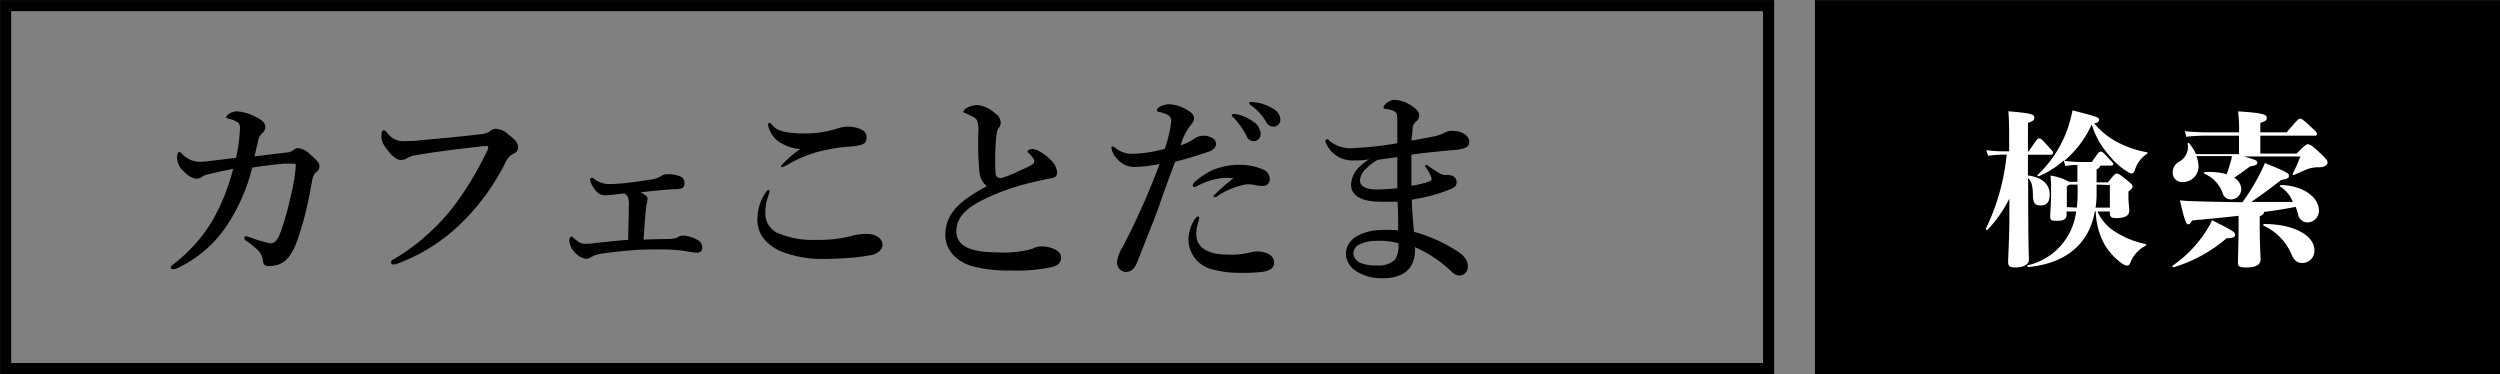 <svg xmlns="http://www.w3.org/2000/svg" viewBox="0 0 241.07 36.07"><rect x="0" y="0" width="241.07" height="36.07" fill="#808080" stroke="none"/><defs><style>.cls-1{fill:none;stroke-width:1.07px;}.cls-1,.cls-2{stroke:#000;stroke-miterlimit:10;}.cls-2{stroke-width:1.06px;}.cls-3{fill:#fff;}</style></defs><g id="レイヤー_2" data-name="レイヤー 2"><g id="レイアウト"><rect class="cls-1" x="0.54" y="0.54" width="170" height="35"/><rect class="cls-2" x="175.54" y="0.54" width="65" height="35"/><path d="M30.42,16.65a1.5,1.5,0,0,0-.32.78c-.14.66-.22,1.3-.48,2.4a26.84,26.84,0,0,1-1,3.48c-.64,1.7-1.4,2.34-2.66,2.34-.46,0-.56-.12-.62-.58a1.68,1.68,0,0,0-.52-1c-.4-.34-.66-.58-1-.8-.14-.1-.26-.16-.26-.34s.1-.14.2-.14a2.87,2.87,0,0,1,.52.16,12.67,12.67,0,0,0,1.82.52c.28,0,.64-.24.9-.94a24.11,24.11,0,0,0,1-3.48A16.38,16.38,0,0,0,28.52,16c0-.18,0-.22-.22-.22s-.6,0-.9,0c-.92.08-1.9.2-3.08.38a17.74,17.74,0,0,1-2.48,5.64,11.67,11.67,0,0,1-4.5,3.94,1.54,1.54,0,0,1-.62.22c-.16,0-.24,0-.24-.18s.1-.18.32-.36a15,15,0,0,0,3.68-4.14,20.11,20.11,0,0,0,2-5c-.52.1-1.54.32-2.3.5a2.07,2.07,0,0,0-.78.32,1,1,0,0,1-.52.14,2.27,2.27,0,0,1-1.16-.72,1.81,1.81,0,0,1-.64-1.26c0-.36.06-.6.18-.6s.18.06.28.16a2.41,2.41,0,0,0,1.58.78c.26,0,.64,0,1.14-.08l2.5-.3a15.2,15.2,0,0,0,.38-2.86.68.68,0,0,0-.18-.54,2.06,2.06,0,0,0-.66-.3c-.36-.1-.48-.1-.48-.22s.1-.2.24-.3a1.34,1.34,0,0,1,.84-.26,4.76,4.76,0,0,1,2,.66c.48.28.68.48.68.84a.74.74,0,0,1-.32.62,1.18,1.18,0,0,0-.34.58c-.12.54-.2.9-.38,1.64l3.12-.38a1.16,1.16,0,0,0,.58-.18.79.79,0,0,1,.48-.24,2,2,0,0,1,1.22.64c.58.5.84.78.86,1A.72.72,0,0,1,30.42,16.65Z"/><path d="M39.92,15a1.84,1.84,0,0,0-.7.28,1.13,1.13,0,0,1-.58.14c-.34,0-.72-.26-1.2-.86s-.66-.94-.66-1.4.1-.6.22-.6.18.08.34.24a1.85,1.85,0,0,0,1.74.8c.5,0,1,0,1.48-.08,2-.18,4-.36,5.78-.58a1.77,1.77,0,0,0,.9-.28.88.88,0,0,1,.52-.24,2,2,0,0,1,1.3.58c.72.54.9.82.9,1.28a.64.64,0,0,1-.42.52,1.83,1.83,0,0,0-.86,1,22.14,22.14,0,0,1-3.8,5.32,17.62,17.62,0,0,1-6.6,4.32,1.11,1.11,0,0,1-.3.06c-.18,0-.26,0-.26-.22s.1-.18.32-.32a20.65,20.65,0,0,0,5.66-5,30.61,30.61,0,0,0,3.12-5.1,1.63,1.63,0,0,0,.26-.68c0-.08-.1-.1-.2-.1a7.83,7.83,0,0,0-.84.08C44,14.39,41.7,14.67,39.92,15Z"/><path d="M63.86,23.05c.64,0,.92,0,1.12-.06a1,1,0,0,0,.44-.16.93.93,0,0,1,.48-.12,3.51,3.51,0,0,1,1.46.48.86.86,0,0,1,.36.68c0,.32-.16.5-.56.5-.16,0-.4-.06-.72-.1a15.2,15.2,0,0,0-2.7-.22c-1,0-2,0-3,.1-.8.06-1.64.16-2.52.28a3,3,0,0,0-1.28.4.67.67,0,0,1-.46.12,1.78,1.78,0,0,1-1.12-.7,1.63,1.63,0,0,1-.46-1.06c0-.2.08-.38.18-.38s.1,0,.18.1c.56.46.76.6,1.16.6.18,0,.44,0,1-.08,1.18-.12,2-.22,3.16-.3,0-1.4.06-2.28.06-3.38a1.73,1.73,0,0,0-.1-.74.77.77,0,0,0-.36-.36c-.84.1-1.44.18-1.8.18a1,1,0,0,1-.7-.22,2.37,2.37,0,0,1-.78-1.26c0-.14.08-.2.16-.2s.14,0,.3.16a2.46,2.46,0,0,0,1.44.44,16.55,16.55,0,0,0,2-.16c.76-.08,1.46-.2,2-.28a2.81,2.81,0,0,0,1-.36,1.19,1.19,0,0,1,.5-.16,3.33,3.33,0,0,1,1.38.26.62.62,0,0,1,.32.54c0,.38-.1.52-.3.58a3.21,3.21,0,0,1-.88.08c-.92.06-1.9.16-3.08.3a1.77,1.77,0,0,1,.38.2c.3.18.32.3.32.44a.94.94,0,0,1-.06.38,2.83,2.83,0,0,0-.08.48c-.06.52-.14,1.46-.24,3.06C62.76,23.07,63.26,23.07,63.86,23.05Z"/><path d="M74.2,18.43a.8.8,0,0,1-.06.3,4.75,4.75,0,0,0-.34,1.84,2.08,2.08,0,0,0,1.06,1.84,8.57,8.57,0,0,0,3.88.72,12.26,12.26,0,0,0,3.52-.42,6.2,6.2,0,0,1,1.26-.16c1.18,0,1.58.62,1.58,1.06s-.5.92-1.18,1a18.35,18.35,0,0,1-2.06.26c-1,.08-2,.1-2.58.1a10.82,10.82,0,0,1-3.78-.66A4.33,4.33,0,0,1,73.64,23a2.93,2.93,0,0,1-.6-2,4.58,4.58,0,0,1,.82-2.48q.12-.18.24-.18C74.18,18.27,74.2,18.35,74.2,18.43Zm.24-6.4c.42.56,1.3.84,3.14.84A10.57,10.57,0,0,0,81,12.31a3.61,3.61,0,0,1,.74-.1,3,3,0,0,1,.82.1c.6.16,1,.4,1,.9s-.12.6-.54.76a6.69,6.69,0,0,1-1.32.18,16.11,16.11,0,0,0-3,.54,12.3,12.3,0,0,0-2.6,1.1,3,3,0,0,1-.64.32c-.1,0-.14,0-.14-.12a9.78,9.78,0,0,1,1.86-1.62A4.2,4.2,0,0,1,75,13.59a2.66,2.66,0,0,1-.94-1.54c0-.14.06-.2.16-.2S74.38,12,74.44,12Z"/><path d="M94.44,16.57a30.91,30.91,0,0,1-.1-3.82,3.11,3.11,0,0,0-.08-1c-.06-.24-.18-.36-.58-.56-.2-.1-.4-.2-.6-.28s-.18-.06-.18-.14.12-.24.26-.32a2.18,2.18,0,0,1,1.08-.32,3,3,0,0,1,1.74.82,1.1,1.1,0,0,1,.52.88.85.85,0,0,1-.24.56,1.75,1.75,0,0,0-.16.56A11.24,11.24,0,0,0,96,14.15a19.94,19.94,0,0,0,0,2.54c0,.4.28.48.56.48a11,11,0,0,0,1.74-.7,12.41,12.41,0,0,0,1.26-.62.35.35,0,0,0,.1-.52,2.08,2.08,0,0,0-.4-.5c-.1-.1-.18-.16-.18-.24s.2-.22.46-.22a1.35,1.35,0,0,1,.68.22,4.6,4.6,0,0,1,1.26,1,1.94,1.94,0,0,1,.46,1c0,.36-.16.54-.56.6s-.9.18-1.26.26a24.51,24.51,0,0,0-3.66,1.08c-3,1.18-4.24,2.2-4.24,3.8,0,1.28,1.18,2,3.84,2A10.51,10.51,0,0,0,99.52,24a2,2,0,0,1,.94-.24,3,3,0,0,1,1,.18c.56.18.86.52.86.88s-.14.76-.92.94a16.46,16.46,0,0,1-4,.32,13,13,0,0,1-3.74-.44,4,4,0,0,1-1.8-1.12,2.78,2.78,0,0,1-.7-1.86c0-2.14,1.52-3.38,4-4.7A2,2,0,0,1,94.44,16.57Z"/><path d="M115.92,13.09a1.76,1.76,0,0,1,.9.18.67.67,0,0,1,.44.6c0,.3-.2.56-.62.72a34.61,34.61,0,0,1-3.32,1c-.32.84-1,2.64-1.4,3.84s-1.18,3.1-2.24,5.8c-.3.76-.66,1-1.16,1a1,1,0,0,1-.58-.3.89.89,0,0,1-.22-.72,3.48,3.48,0,0,1,.54-1.4,70.52,70.52,0,0,0,3.56-8,12.42,12.42,0,0,1-2.18.28,2.18,2.18,0,0,1-1.92-.78,1.9,1.9,0,0,1-.54-1c0-.12,0-.18.1-.18s.2.08.34.18a2.44,2.44,0,0,0,1.64.52,12.8,12.8,0,0,0,3.06-.48,13.28,13.28,0,0,0,.62-2.62.69.69,0,0,0-.42-.7,4.6,4.6,0,0,0-.74-.24c-.14,0-.22-.08-.22-.16s.06-.22.28-.34a2,2,0,0,1,.94-.24,3.82,3.82,0,0,1,2.06.8.75.75,0,0,1,.3.56,1,1,0,0,1-.28.6,5.13,5.13,0,0,0-1,2,4.64,4.64,0,0,0,1.22-.58A1.72,1.72,0,0,1,115.92,13.09Zm-.38,8.34a3.76,3.76,0,0,0-.18,1.22c0,1.08.94,1.9,3,1.9a8.06,8.06,0,0,0,2-.16,3,3,0,0,1,1-.14,2.47,2.47,0,0,1,1,.26.94.94,0,0,1,.5.84c0,.52-.48.76-1.08.86a15.62,15.62,0,0,1-2.2.1A10.1,10.1,0,0,1,117,26a3,3,0,0,1-2.4-2.84,3.65,3.65,0,0,1,.56-1.94c.1-.18.26-.34.36-.34s.12.06.12.16A2.3,2.3,0,0,1,115.54,21.43Zm2.12-4.24a6.94,6.94,0,0,0-2.28.78.28.28,0,0,1-.18.06.16.16,0,0,1-.18-.18.48.48,0,0,1,.14-.26A6.86,6.86,0,0,1,117,16.37a7,7,0,0,1,2.54-.48,5.63,5.63,0,0,1,2.22.44,1,1,0,0,1,.68,1,.64.64,0,0,1-.7.6,3.47,3.47,0,0,1-.78-.1,4.62,4.62,0,0,0-.74-.06,7,7,0,0,0-2.82,1.14.45.45,0,0,1-.3.1c-.1,0-.08-.08-.08-.14a20.49,20.49,0,0,1,1.92-1.68A5.55,5.55,0,0,0,117.66,17.19Zm3.16-5.48a1.5,1.5,0,0,1,.74,1.2.67.67,0,0,1-.66.7.72.72,0,0,1-.68-.46A7.49,7.49,0,0,0,119,11.39c-.08-.08-.22-.18-.22-.26s0-.1.1-.12a.86.86,0,0,1,.32,0A3.9,3.9,0,0,1,120.82,11.71Zm1.92-1.24a1.28,1.28,0,0,1,.72,1,.67.67,0,0,1-.62.74.77.77,0,0,1-.74-.44,5.08,5.08,0,0,0-1.4-1.56c-.08-.06-.24-.16-.24-.24a.12.12,0,0,1,.06-.12.52.52,0,0,1,.32,0A4.11,4.11,0,0,1,122.74,10.47Z"/><path d="M130.54,15.47a2.76,2.76,0,0,1-2.64-1.6.59.59,0,0,1-.1-.26.19.19,0,0,1,.18-.18c.08,0,.1,0,.18.12a3.2,3.2,0,0,0,2.48.72,30.45,30.45,0,0,0,4.1-.46v-2c0-.58,0-.84-.18-1a1.17,1.17,0,0,0-.56-.24,3.14,3.14,0,0,0-.46-.08c-.08,0-.12,0-.12-.14s.08-.22.24-.38a1.28,1.28,0,0,1,.8-.34,3,3,0,0,1,1.54.5c.72.42.86.78.86,1a.76.76,0,0,1-.28.56,1,1,0,0,0-.38.76c0,.48-.08.74-.1,1.1.76-.12,1.38-.24,2-.36a4.46,4.46,0,0,0,1.14-.36,1.52,1.52,0,0,1,1-.2c.74,0,1.44.52,1.44,1s-.26.72-1.32.82c-1.36.12-3,.28-4.26.46,0,1,0,1.94,0,3a8.53,8.53,0,0,0,1.74-.42c.28-.12.24-.26.08-.64a5.79,5.79,0,0,0-.46-.76c-.08-.18,0-.26.22-.12.36.26.76.52,1.1.72a1.13,1.13,0,0,0,.74.18c.6,0,.94.26.94.72s-.44.6-1.08.84a16.32,16.32,0,0,1-3.24.82c0,.86.14,2.3.2,3.1a14.84,14.84,0,0,1,4,1.76c.64.38,1.2.84,1.2,1.58a.83.83,0,0,1-.76.88,1,1,0,0,1-.74-.32,12.39,12.39,0,0,0-3.6-2.42c.1,1.82-.82,3-3.12,3a4.55,4.55,0,0,1-2.54-.68,2.06,2.06,0,0,1-1-1.74,2,2,0,0,1,1-1.6,4.63,4.63,0,0,1,1.9-.6,12.52,12.52,0,0,1,2.14,0c0-.94,0-1.9-.06-2.76-.52,0-1.28,0-1.62,0-2,0-2.86-.66-2.86-1.66a2.54,2.54,0,0,1,.76-1.66,6.66,6.66,0,0,1,1-.78C131.7,15.45,131,15.47,130.54,15.47Zm2,7.76a3.79,3.79,0,0,0-1.54.38,1,1,0,0,0-.5.82,1.09,1.09,0,0,0,.64.9,3.8,3.8,0,0,0,1.72.26,2.16,2.16,0,0,0,1.66-.56,2.42,2.42,0,0,0,.32-1.58A7.38,7.38,0,0,0,132.56,23.23Zm-.84-6.94a1.68,1.68,0,0,0-.56,1.1c0,.5.44.88,1.6.88a19.94,19.94,0,0,0,2-.12c0-1.06,0-1.9,0-3-.66.08-1.14.16-1.88.26A4.22,4.22,0,0,0,131.72,16.29Z"/><path class="cls-3" d="M195.57,17.47c0,6,.07,7.15.07,7.58s-.5.74-1.3.74c-.61,0-.7-.16-.7-.56s.09-1.76.12-3.89l0-2.19a12.35,12.35,0,0,1-2.1,3c-.06.06-.21,0-.16-.11a21.16,21.16,0,0,0,2-7.13h-.24a11.84,11.84,0,0,0-1.56.11l-.16-.54a12.24,12.24,0,0,0,1.72.11h.48c0-2.16,0-3-.08-3.86,2.36.2,2.5.32,2.5.61s-.08.29-.61.52V14.6h.08c.8-1.21.85-1.25,1-1.25s.19,0,.8.68.54.57.54.7a.18.18,0,0,1-.18.19h-2.24v2c1.56.2,2.1,1,2.1,1.84s-.4,1.05-.9,1.05-.68-.22-.72-.88c0-1-.14-1.47-.48-1.77Zm3.43-2A8.53,8.53,0,0,1,196.58,17c-.09,0-.16-.1-.08-.15a11.21,11.21,0,0,0,3.14-5.31c.05-.21.14-.5.21-.9,2.24.58,2.56.68,2.56.88s-.13.34-.47.37a7.11,7.11,0,0,0,2.34,1.87,9.73,9.73,0,0,0,2.74.92c.09,0,.09.12,0,.16a2.84,2.84,0,0,0-1.17,1.6c-.1.22-.18.29-.29.29a.57.57,0,0,1-.27-.08,7,7,0,0,1-2-1.78A7.87,7.87,0,0,1,201.7,12a9.92,9.92,0,0,1-2.65,3.51,12.84,12.84,0,0,0,1.66.11h1c.69-1,.72-1,.85-1s.18,0,.66.52.56.57.56.68a.16.16,0,0,1-.18.15H202.5c0,.09,0,.19-.33.37v1.25h1.09c.67-.84.72-.85.84-.85s.21,0,.82.49.72.6.72.74,0,.18-.4.5V19c0,.45.08,1,.08,1.31,0,.53-.49.72-1.26.72-.47,0-.61-.11-.61-.51v-.13h-1.19a4.29,4.29,0,0,0,1.41,1.76,8.51,8.51,0,0,0,3.22,1.38c.1,0,.1.14,0,.17a3.07,3.07,0,0,0-1.46,1.62c-.09.21-.17.29-.32.29a.83.83,0,0,1-.45-.18,6,6,0,0,1-1.72-1.85,7,7,0,0,1-.85-3.19H202c-.62,3.51-3.26,5.06-6.41,5.36-.1,0-.15-.16-.05-.17a6.08,6.08,0,0,0,4.66-5.19h-.92v.3c0,.47-.33.6-.93.6s-.65-.07-.65-.47.08-1.13.08-2.17a16.85,16.85,0,0,0-.05-1.72,5.21,5.21,0,0,1,1.79.6h.8c0-.87,0-1.3,0-1.62-.31,0-.64,0-1.16.11Zm1.26,4.55a10.93,10.93,0,0,0,.08-1.3v-.92h-.78l-.26.17v2Zm1.91-2.22v.88a8.11,8.11,0,0,1-.1,1.34h1.38V17.84Z"/><path class="cls-3" d="M215.53,22.64c0,.21-.18.33-.82.33a14,14,0,0,1-5.11,2.8c-.09,0-.17-.11-.09-.16A11.7,11.7,0,0,0,212.9,22a3.46,3.46,0,0,0,.39-.77C215.43,22.29,215.53,22.4,215.53,22.64Zm5.93-7.83c.84-.85.93-.9,1.09-.9s.34.07,1.08.76.81.84.81,1-.17.44-.75.46a3.21,3.21,0,0,0-1.14.16c-.32.13-.77.32-1.34.58-.08,0-.18,0-.13-.1.34-.69.51-1.09.74-1.68h-5.45c1.25.34,1.3.42,1.3.59s-.11.27-.7.37c-.53.38-1,.74-1.54,1.09a1.3,1.3,0,0,1,.69,1.09,1,1,0,0,1-1,1,.81.81,0,0,1-.79-.59,3.18,3.18,0,0,0-1.74-1.88c-.1,0-.05-.16,0-.16a6.19,6.19,0,0,1,2.13.2c.17-.5.33-1,.48-1.56l0-.19h-3.4A3.07,3.07,0,0,1,212,16a1.5,1.5,0,0,1-1.49,1.55.89.89,0,0,1-1-.92,1.16,1.16,0,0,1,.64-1.05,1.62,1.62,0,0,0,.8-1.72c0-.1.11-.12.18,0a3.94,3.94,0,0,1,.62,1h4.15V13.08h-3.23a16.62,16.62,0,0,0-1.85.11l-.14-.54c.78.08,1.51.11,2,.11h3.23v-.17a12.5,12.5,0,0,0-.1-1.85c2.44.15,2.77.32,2.77.6s-.08.32-.62.51v.91h2.54c1.09-1.28,1.14-1.31,1.28-1.31s.21,0,.87.61.77.72.77.85-.07.17-.18.17h-5.28v1.73Zm-3.56,7.08c0,1.45.08,2.8.08,3.15s-.26.75-1.36.75c-.69,0-.82-.08-.82-.51s.06-1.84.06-3.47v-1c-1.39.16-2.88.3-4.48.45-.16.3-.24.37-.38.37s-.32-.16-.79-2.31c.51.05.75.07,1.31.08,1.49.05,3.09.08,4.71.1A19.57,19.57,0,0,0,218,16.59a9.3,9.3,0,0,0,.4-.87c2.16.88,2.32,1,2.32,1.22s-.09.29-.78.43c-1,.8-1.83,1.39-2.85,2.1,1.34,0,2.72,0,4,0A3,3,0,0,0,219.88,18c-.08-.05,0-.16.08-.16,2.16.06,3.65,1.2,3.65,2.46a1.13,1.13,0,0,1-1.09,1.15.94.94,0,0,1-.93-.81c-.06-.23-.14-.47-.22-.69-1,.19-2,.35-3.06.49v0c0,.19-.16.31-.41.42Zm5.28,2.27a1.18,1.18,0,0,1-1.15,1.2c-.47,0-.79-.19-1.05-.8a5.36,5.36,0,0,0-2.68-2.79c-.1,0-.05-.17,0-.17C221.19,21.6,223.18,22.7,223.18,24.16Z"/></g></g></svg>